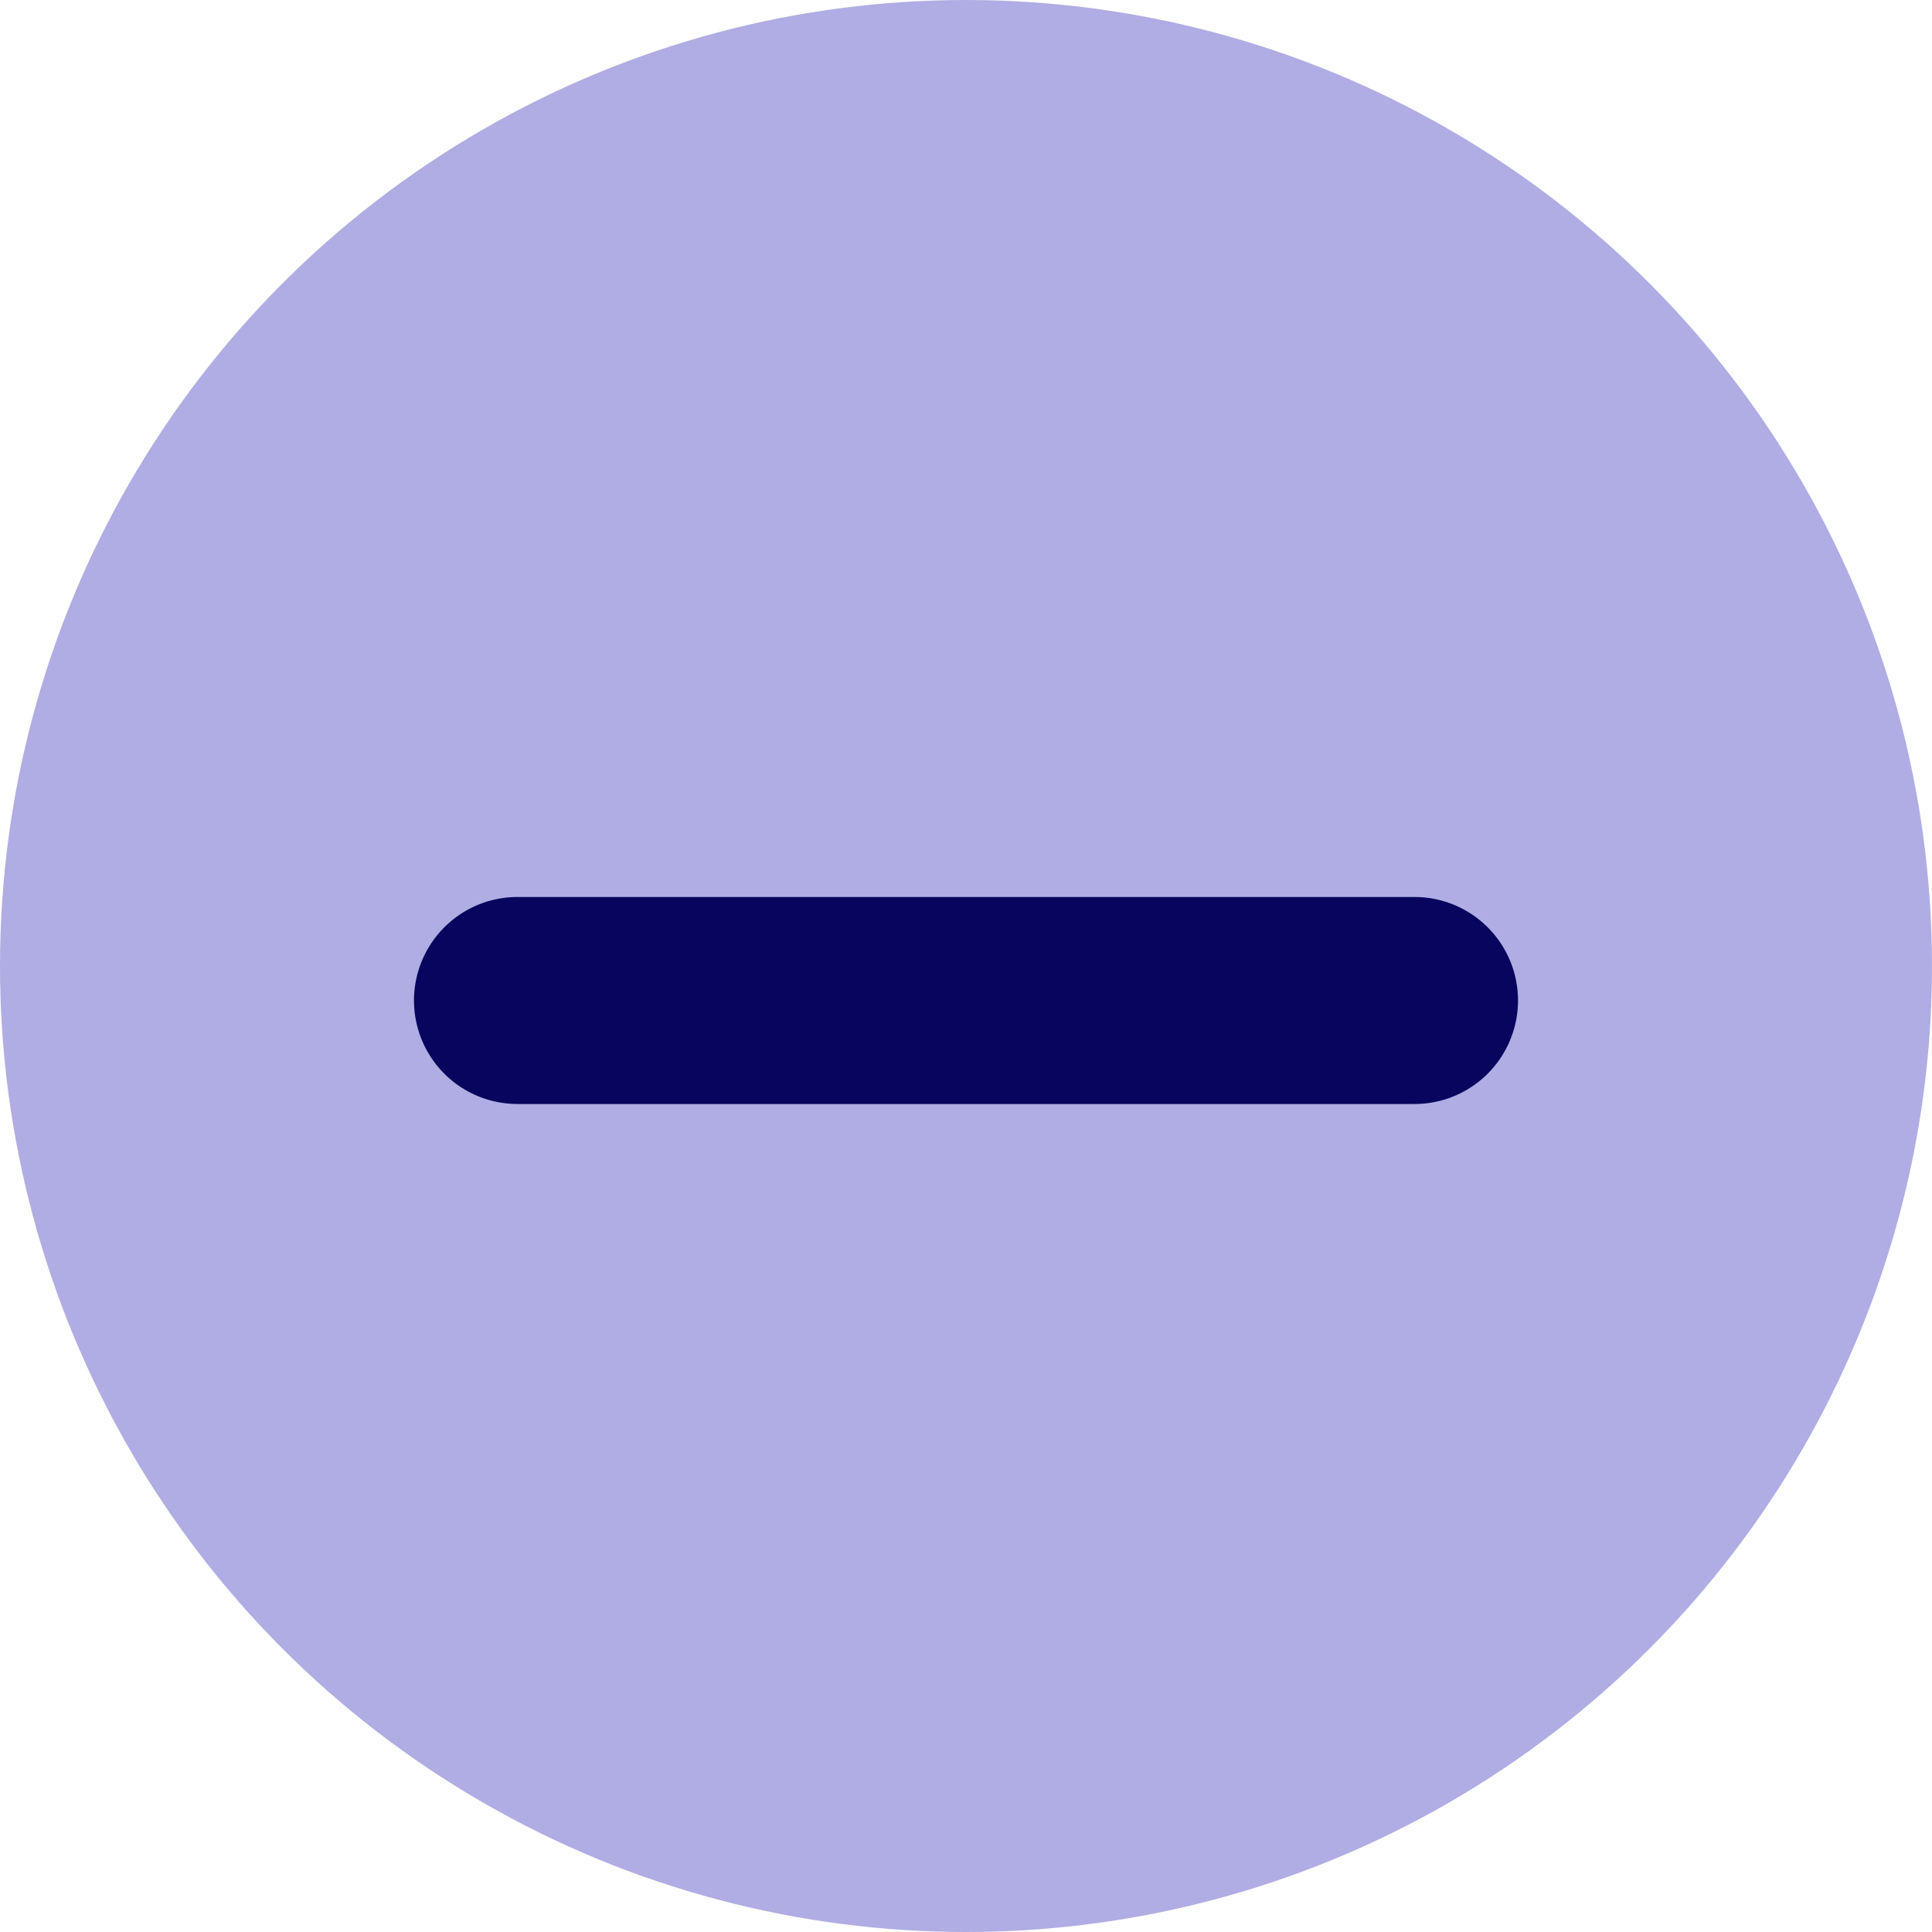 <svg xmlns="http://www.w3.org/2000/svg" width="28" height="28" viewBox="0 0 28 28"><circle cx="14" cy="14" r="14" fill="#afade3"/><path d="M13,1.5H0A1.5,1.5,0,0,1-1.5,0,1.5,1.5,0,0,1,0-1.5H13A1.5,1.5,0,0,1,14.5,0,1.5,1.5,0,0,1,13,1.5Z" transform="translate(7.5 14.5)" fill="#07055d"/></svg>